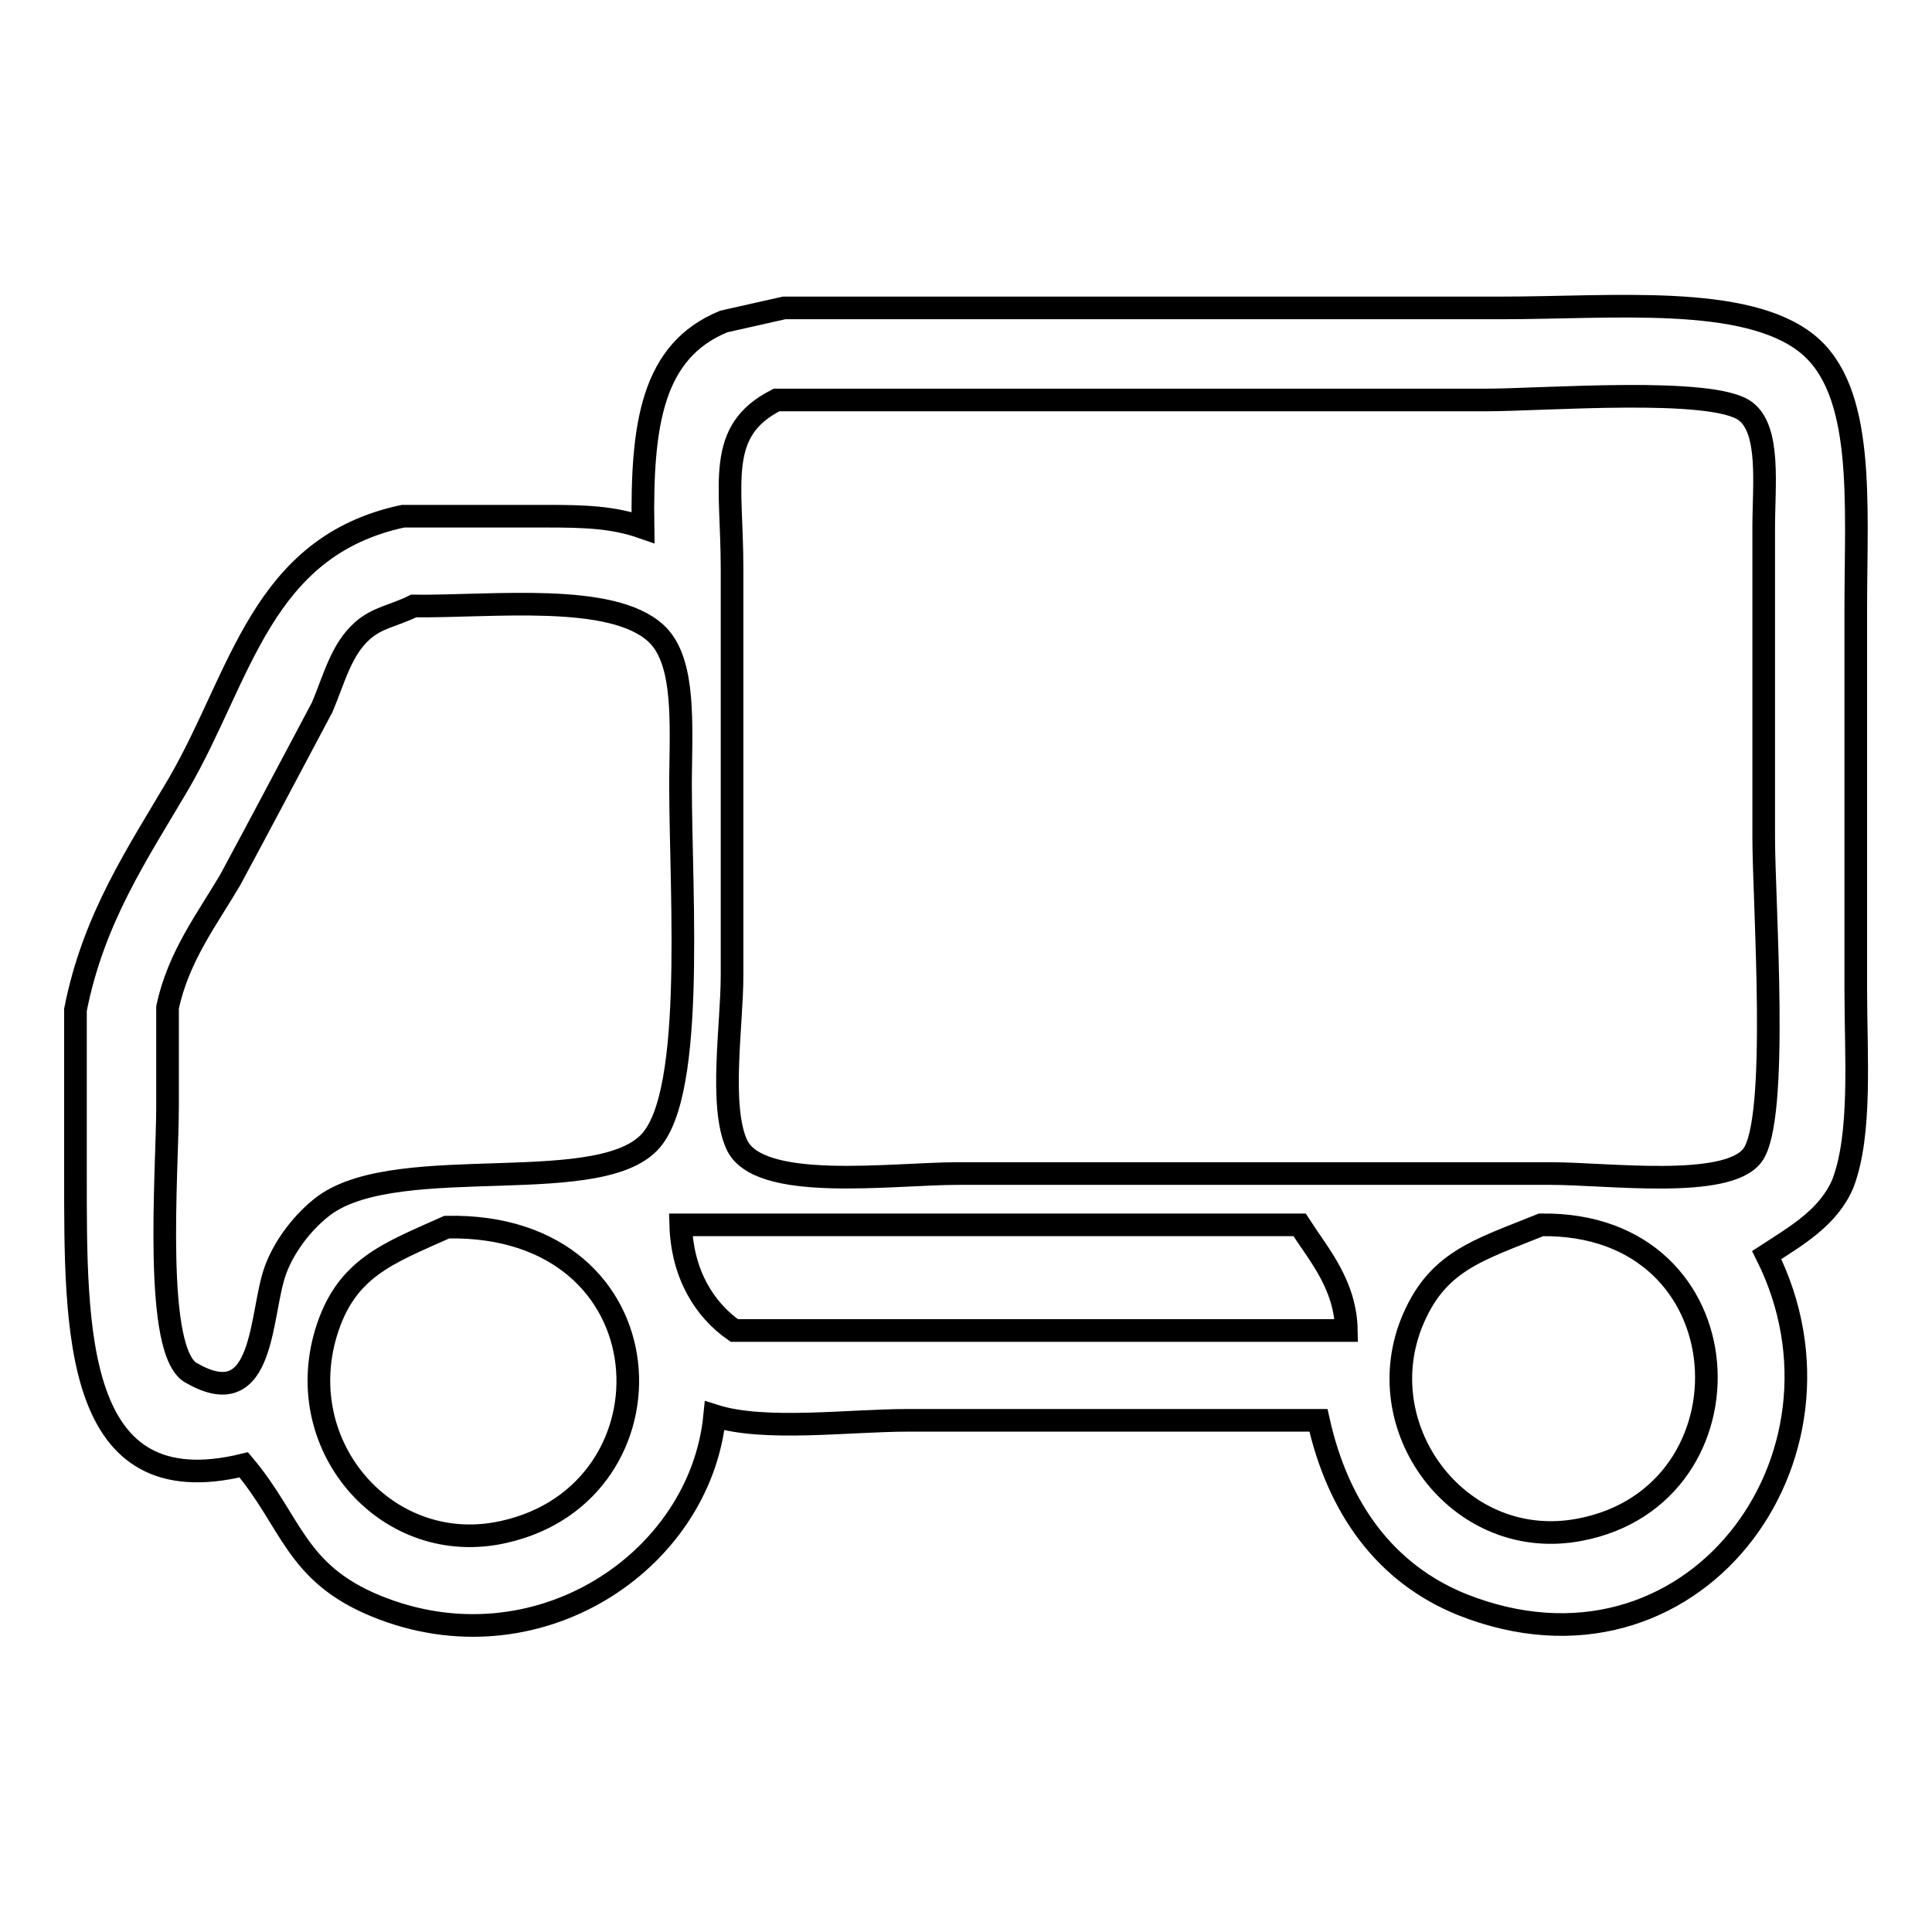 <?xml version="1.0" encoding="utf-8"?>
<!-- Svg Vector Icons : http://www.onlinewebfonts.com/icon -->
<!DOCTYPE svg PUBLIC "-//W3C//DTD SVG 1.1//EN" "http://www.w3.org/Graphics/SVG/1.1/DTD/svg11.dtd">
<svg version="1.1" xmlns="http://www.w3.org/2000/svg" xmlns:xlink="http://www.w3.org/1999/xlink" x="0px" y="0px" viewBox="0 0 256 256" enable-background="new 0 0 256 256" xml:space="preserve">
<g><g><path stroke-width="3" fill-opacity="0" stroke="#000000"  d="M245.9,131.1V80.6c0-14.1,1.3-28.9-6.5-35.1c-8.2-6.5-25.7-4.7-40.4-4.7h-95.1c-2.7,0.6-5.3,1.2-8,1.8C86.4,46.5,85,56.2,85.2,69.9c-4-1.4-7.8-1.5-12.8-1.5h-19c-18.8,4-21.4,21.1-29.7,35.4c-5.4,9.2-11.3,17.8-13.7,30v21.7c0,20.8-0.3,44.1,22.3,38.6c6.4,7.6,6.8,14.3,17.5,18.7c21.2,8.7,43-5.8,44.9-25.2c6.6,2.1,17.8,0.6,25.6,0.6h54.4c2.6,11.7,8.9,20.3,19,24.4c30.4,12.1,53.8-19.5,40.4-46.3c4-2.6,8.2-5,10.1-9.5C246.7,150.2,245.9,140,245.9,131.1z M66.7,203c-15.2,3.4-28.1-11.1-23.5-26.4c2.6-8.6,8.2-10.5,16-14C89.1,162,90.4,197.8,66.7,203z M43,159.7c-2.7,2-5.3,5.3-6.5,8.6c-2.1,5.7-1.3,19.2-11,13.7c-5.3-2.4-3.3-26.8-3.3-35.4v-13.1c1.4-6.7,5.3-11.8,8.3-16.9c4.1-7.6,8.1-15.2,12.2-22.9c1.6-3.8,2.5-7.6,5.3-10.1c2-1.8,4.2-2,6.8-3.3c10.6,0.1,26.2-1.8,32.1,3.6c3.6,3.3,3.4,10.5,3.3,17.5c-0.3,13.2,2.2,41.5-3.6,49.3C80.5,159.1,53.1,152.4,43,159.7z M97.3,176.3c-4-2.8-6.9-7.5-7.1-14h82c2.5,3.9,6.1,7.9,6.2,14H97.3z M209.3,202.7c-15.7,3-27.9-13-22.3-27.3c3.3-8.3,8.8-9.7,17.2-13.1C231.7,161.9,233.2,198.2,209.3,202.7z M232.2,153.1c-3.4,4.5-19.2,2.4-26.7,2.4H127c-8.9,0-26.6,2.5-29.4-3.9c-2.3-5.1-0.6-15.9-0.6-22.3V75.3c0-11.4-2.2-18.2,5.9-22.3h93.9c7.8,0,30.2-1.8,34.5,1.5c3.3,2.5,2.4,9.8,2.4,15.4v41C233.7,119.8,235.8,148.4,232.2,153.1z"/></g></g>
</svg>